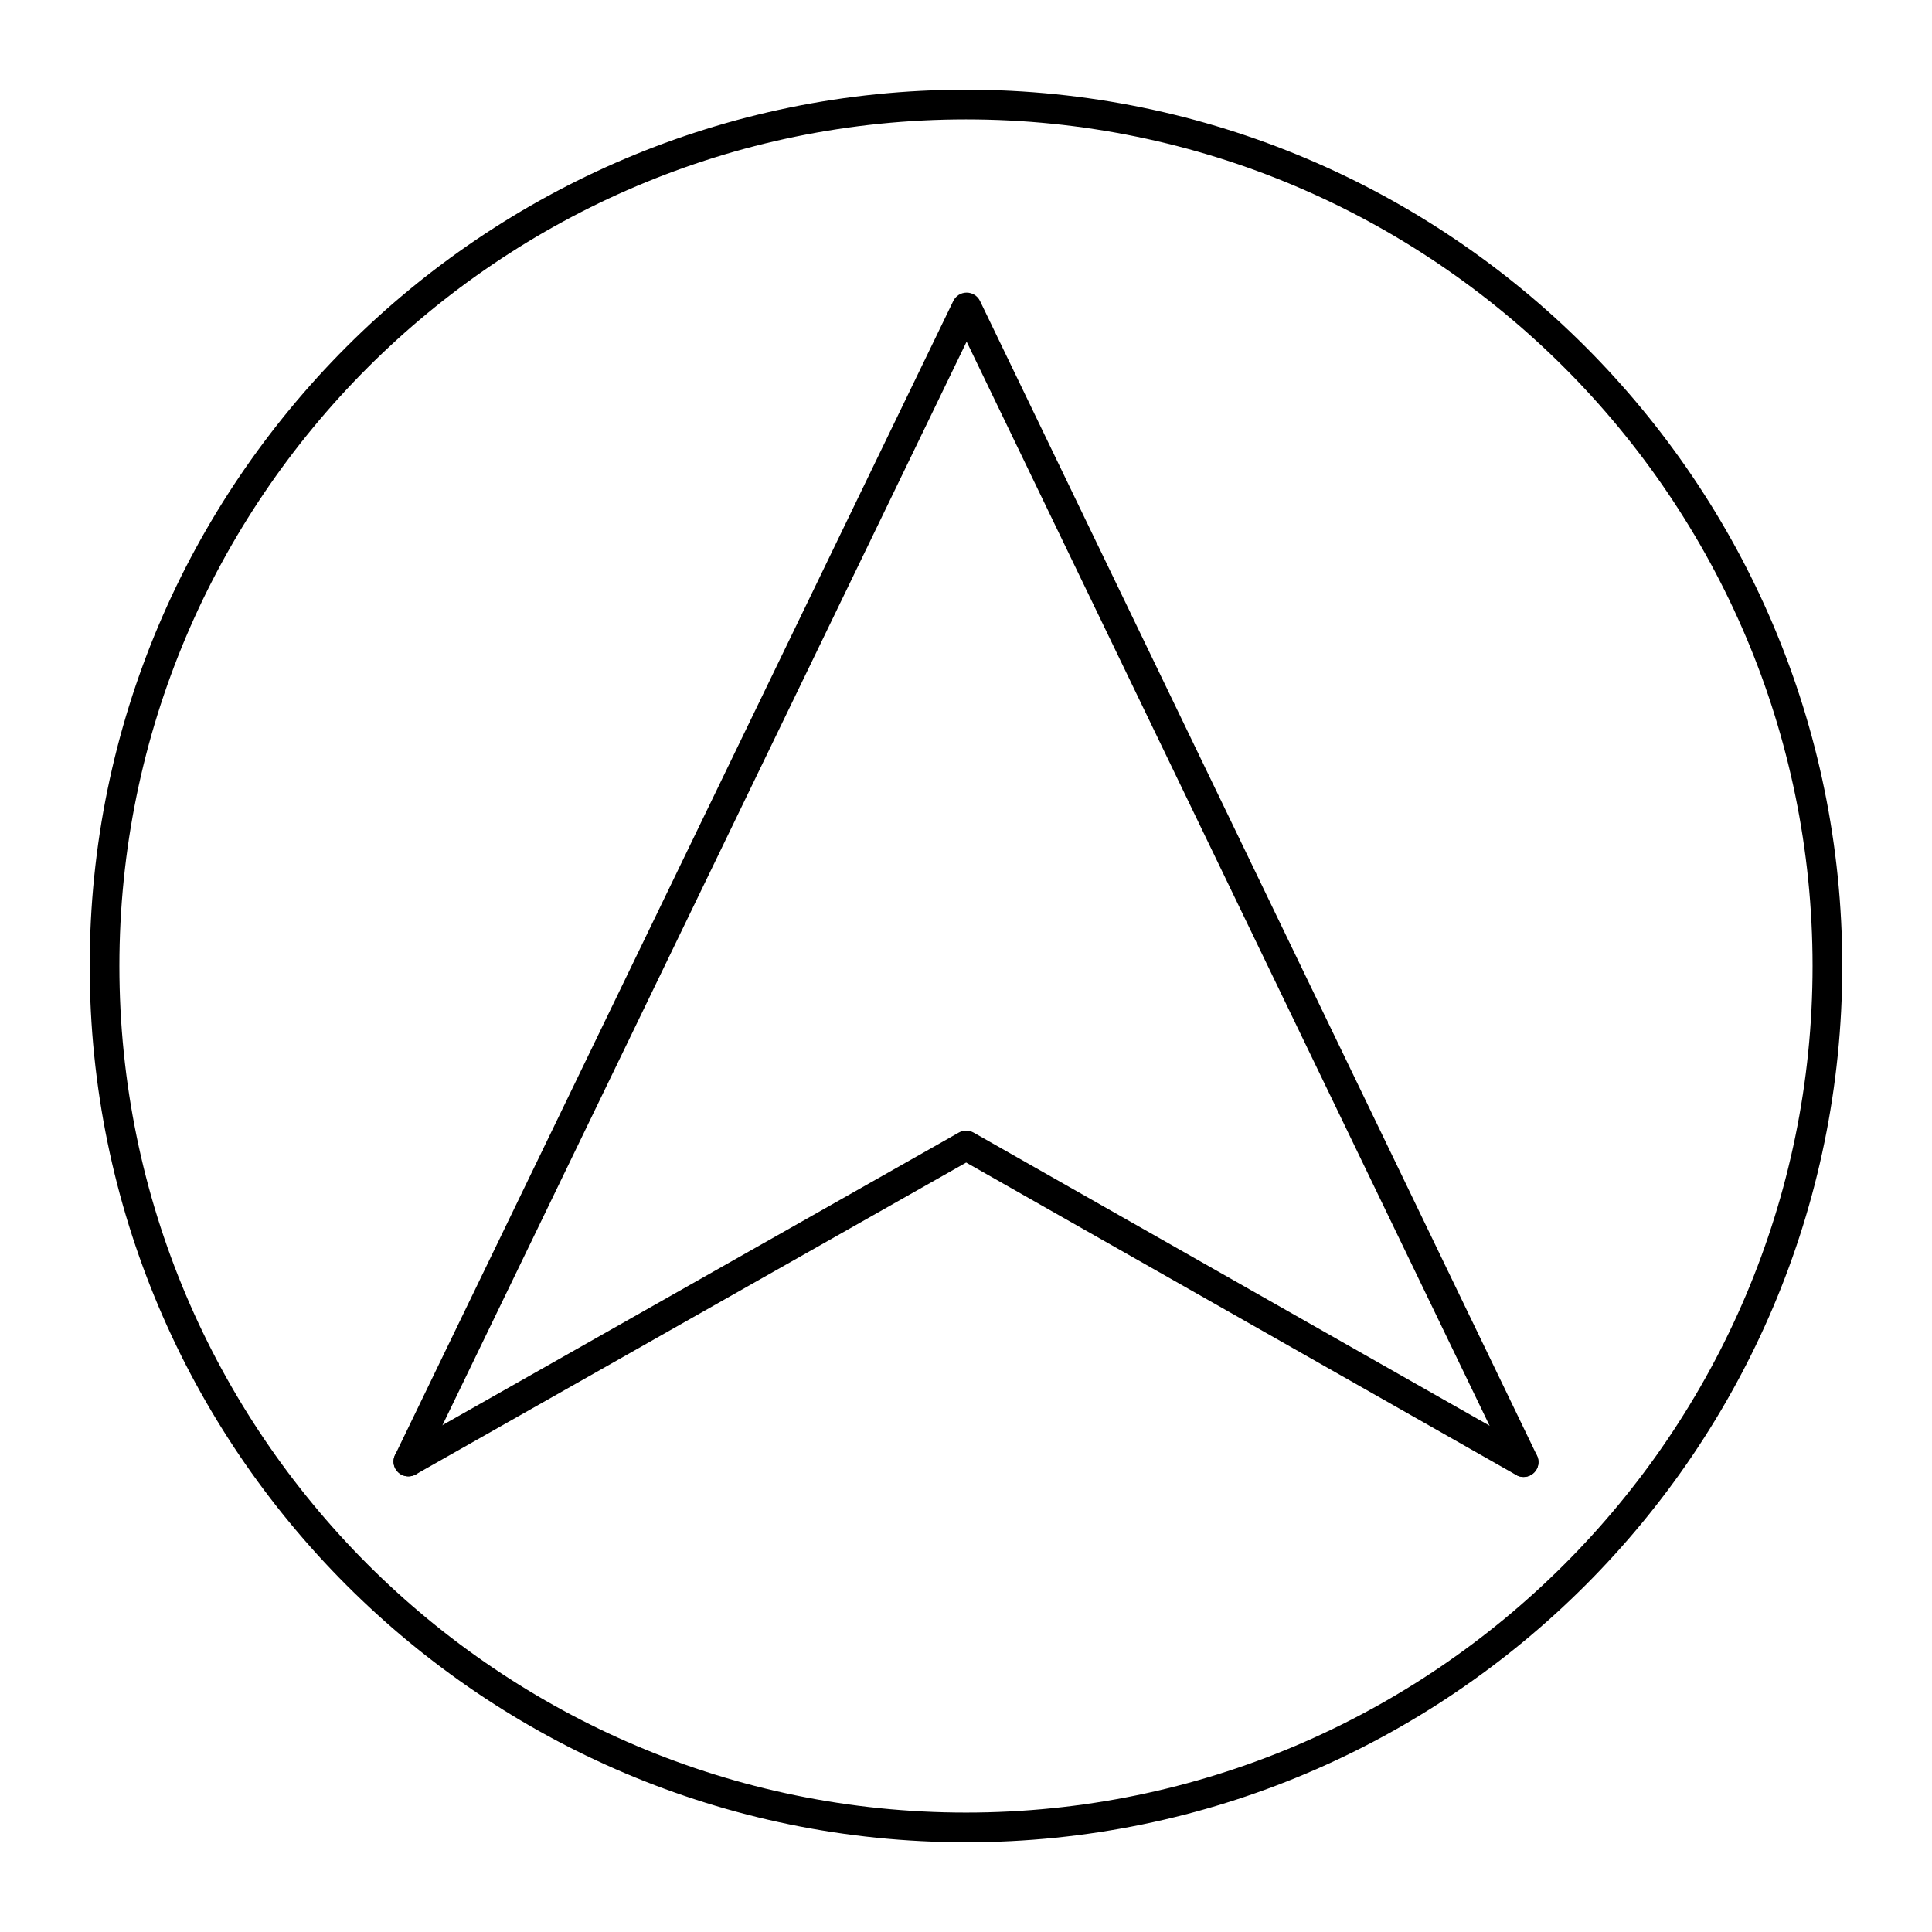 <?xml version="1.0" encoding="UTF-8"?>
<!-- Uploaded to: SVG Repo, www.svgrepo.com, Generator: SVG Repo Mixer Tools -->
<svg fill="#000000" width="800px" height="800px" version="1.1" viewBox="144 144 512 512" xmlns="http://www.w3.org/2000/svg">
 <g>
  <path d="m547.77 535.41c-1.465 0-2.867-0.82-3.543-2.227l-144.06-298.64-144.39 298.48c-0.945 1.961-3.281 2.777-5.258 1.828-1.961-0.953-2.777-3.297-1.828-5.258l147.94-305.83c0.652-1.355 2.031-2.219 3.543-2.219s2.891 0.867 3.543 2.227l147.6 305.98c0.945 1.961 0.125 4.305-1.828 5.25-0.555 0.273-1.137 0.402-1.719 0.402z"/>
  <path d="m547.77 535.41c-0.66 0-1.332-0.164-1.945-0.512l-145.78-82.812-145.88 82.656c-1.898 1.07-4.289 0.402-5.367-1.48-1.07-1.891-0.41-4.289 1.48-5.367l147.82-83.758c1.211-0.684 2.676-0.676 3.891 0l147.72 83.914c1.891 1.07 2.551 3.473 1.48 5.367-0.723 1.273-2.055 1.992-3.422 1.992z"/>
  <path d="m400 632.22c-128.05 0-232.23-104.17-232.23-232.22 0-128.05 104.17-232.23 232.23-232.23 128.05 0 232.22 104.17 232.22 232.23 0 128.05-104.17 232.22-232.22 232.22zm0-456.58c-123.71 0-224.36 100.64-224.36 224.36 0 123.71 100.64 224.35 224.36 224.35 123.71 0 224.35-100.64 224.35-224.35 0-123.71-100.64-224.36-224.35-224.36z"/>
 </g>
</svg>
